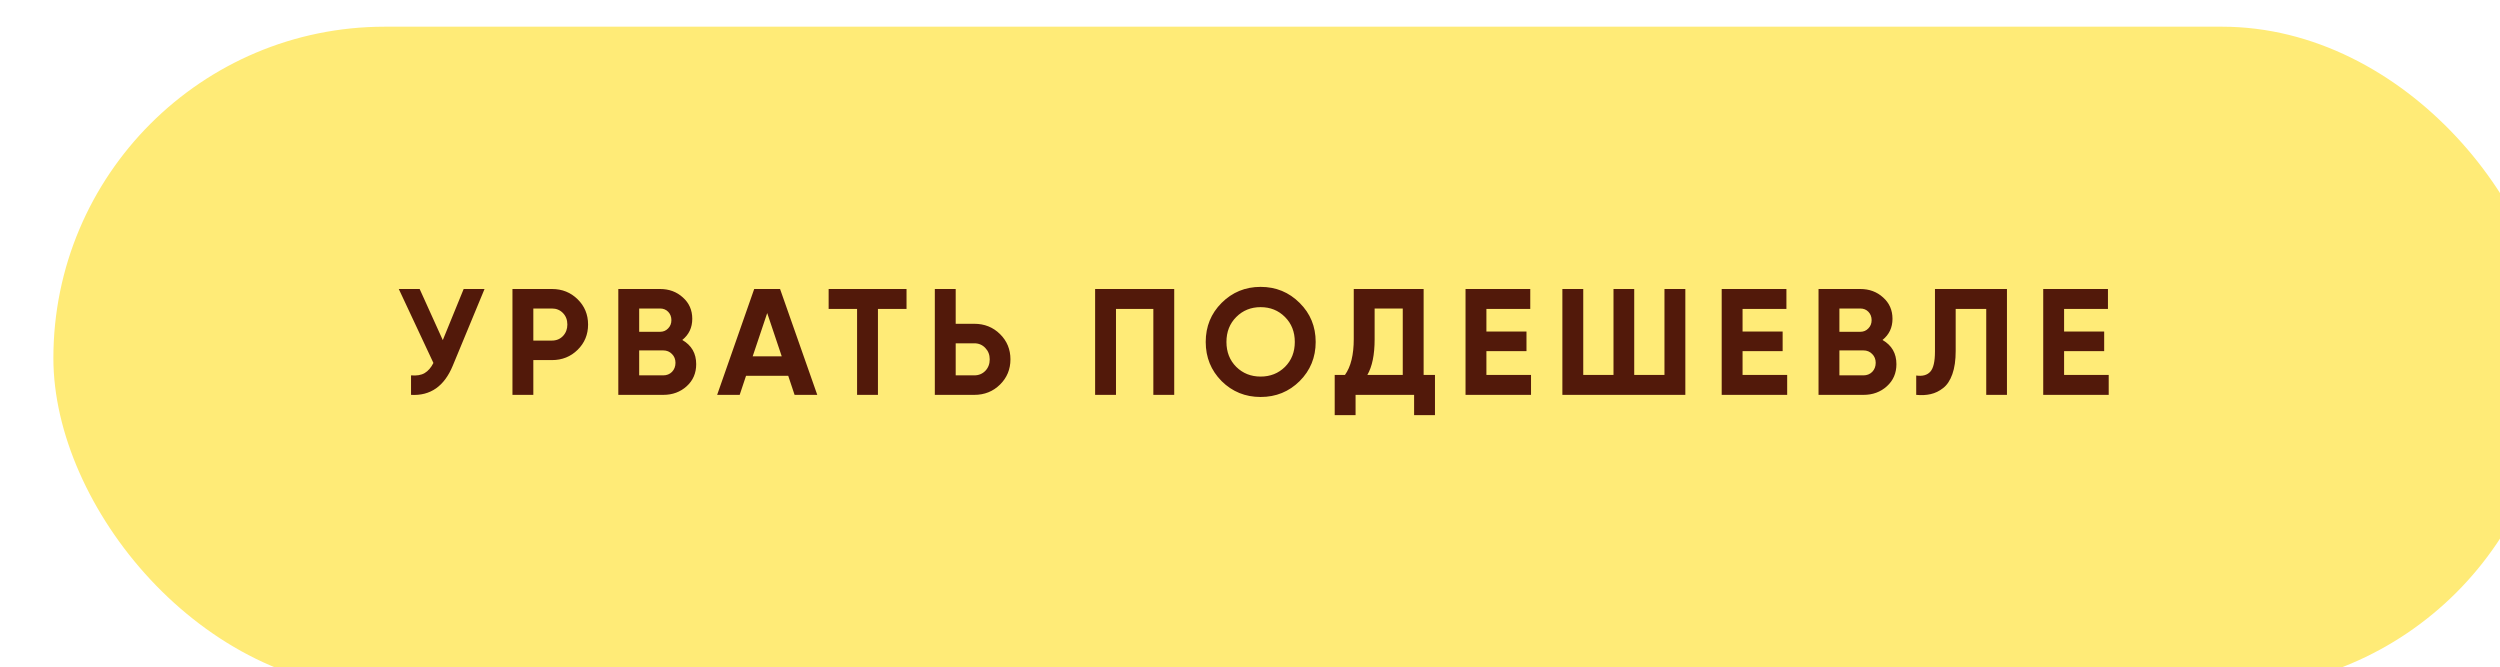 <?xml version="1.0" encoding="UTF-8"?> <svg xmlns="http://www.w3.org/2000/svg" width="281" height="75" viewBox="0 0 281 75" fill="none"> <g filter="url(#filter0_i_1007_48)"> <rect width="281" height="74.523" rx="37.261" fill="#FFEB77"></rect> </g> <path d="M52.116 32.483H54.462L50.892 41.102C49.94 43.414 48.376 44.508 46.2 44.383V42.191C46.835 42.247 47.345 42.162 47.73 41.935C48.127 41.697 48.455 41.318 48.716 40.797L44.823 32.483H47.169L49.77 38.23L52.116 32.483ZM62.037 32.483C63.182 32.483 64.145 32.869 64.927 33.639C65.709 34.41 66.1 35.356 66.1 36.478C66.1 37.6 65.709 38.547 64.927 39.318C64.145 40.088 63.182 40.474 62.037 40.474H59.946V44.383H57.6V32.483H62.037ZM62.037 38.281C62.536 38.281 62.95 38.111 63.278 37.77C63.607 37.419 63.771 36.989 63.771 36.478C63.771 35.957 63.607 35.526 63.278 35.187C62.95 34.846 62.536 34.676 62.037 34.676H59.946V38.281H62.037ZM76.689 38.212C77.731 38.813 78.253 39.72 78.253 40.932C78.253 41.941 77.896 42.769 77.182 43.414C76.468 44.06 75.589 44.383 74.547 44.383H69.498V32.483H74.19C75.21 32.483 76.065 32.801 76.757 33.435C77.459 34.059 77.811 34.858 77.811 35.833C77.811 36.819 77.437 37.612 76.689 38.212ZM74.19 34.676H71.844V37.294H74.19C74.552 37.294 74.853 37.17 75.091 36.92C75.34 36.671 75.465 36.359 75.465 35.986C75.465 35.611 75.346 35.3 75.108 35.05C74.87 34.801 74.564 34.676 74.19 34.676ZM74.547 42.191C74.943 42.191 75.272 42.06 75.533 41.8C75.793 41.528 75.924 41.188 75.924 40.779C75.924 40.383 75.793 40.054 75.533 39.794C75.272 39.522 74.943 39.386 74.547 39.386H71.844V42.191H74.547ZM89.311 44.383L88.597 42.242H83.854L83.14 44.383H80.607L84.772 32.483H87.679L91.861 44.383H89.311ZM84.602 40.048H87.866L86.234 35.187L84.602 40.048ZM101.894 32.483V34.727H98.681V44.383H96.335V34.727H93.139V32.483H101.894ZM109.511 36.394C110.655 36.394 111.619 36.779 112.401 37.55C113.183 38.32 113.574 39.267 113.574 40.389C113.574 41.511 113.183 42.457 112.401 43.227C111.619 43.998 110.655 44.383 109.511 44.383H105.074V32.483H107.42V36.394H109.511ZM109.511 42.191C110.009 42.191 110.423 42.02 110.752 41.681C111.08 41.34 111.245 40.91 111.245 40.389C111.245 39.879 111.08 39.453 110.752 39.114C110.423 38.762 110.009 38.587 109.511 38.587H107.42V42.191H109.511ZM131.982 32.483V44.383H129.636V34.727H125.437V44.383H123.091V32.483H131.982ZM146.08 42.837C144.879 44.026 143.417 44.621 141.694 44.621C139.972 44.621 138.51 44.026 137.308 42.837C136.118 41.635 135.523 40.167 135.523 38.434C135.523 36.7 136.118 35.237 137.308 34.047C138.51 32.846 139.972 32.245 141.694 32.245C143.417 32.245 144.879 32.846 146.08 34.047C147.282 35.237 147.882 36.7 147.882 38.434C147.882 40.167 147.282 41.635 146.08 42.837ZM138.957 41.239C139.694 41.964 140.606 42.327 141.694 42.327C142.782 42.327 143.695 41.964 144.431 41.239C145.168 40.502 145.536 39.567 145.536 38.434C145.536 37.3 145.168 36.365 144.431 35.629C143.695 34.892 142.782 34.523 141.694 34.523C140.606 34.523 139.694 34.892 138.957 35.629C138.221 36.365 137.852 37.3 137.852 38.434C137.852 39.567 138.221 40.502 138.957 41.239ZM160.016 42.139H161.291V46.661H158.945V44.383H152.366V46.661H150.02V42.139H151.176C151.833 41.221 152.162 39.879 152.162 38.111V32.483H160.016V42.139ZM153.692 42.139H157.67V34.676H154.508V38.145C154.508 39.867 154.236 41.199 153.692 42.139ZM167.072 42.139H172.087V44.383H164.726V32.483H172.002V34.727H167.072V37.261H171.577V39.471H167.072V42.139ZM187.086 32.483H189.432V44.383H175.611V32.483H177.957V42.139H181.357V32.483H183.686V42.139H187.086V32.483ZM195.864 42.139H200.879V44.383H193.518V32.483H200.794V34.727H195.864V37.261H200.369V39.471H195.864V42.139ZM211.594 38.212C212.636 38.813 213.158 39.72 213.158 40.932C213.158 41.941 212.801 42.769 212.087 43.414C211.373 44.06 210.494 44.383 209.452 44.383H204.403V32.483H209.095C210.115 32.483 210.97 32.801 211.662 33.435C212.364 34.059 212.716 34.858 212.716 35.833C212.716 36.819 212.342 37.612 211.594 38.212ZM209.095 34.676H206.749V37.294H209.095C209.457 37.294 209.758 37.17 209.996 36.92C210.245 36.671 210.37 36.359 210.37 35.986C210.37 35.611 210.251 35.3 210.013 35.05C209.775 34.801 209.469 34.676 209.095 34.676ZM209.452 42.191C209.848 42.191 210.177 42.06 210.438 41.8C210.698 41.528 210.829 41.188 210.829 40.779C210.829 40.383 210.698 40.054 210.438 39.794C210.177 39.522 209.848 39.386 209.452 39.386H206.749V42.191H209.452ZM215.382 44.383V42.208C216.085 42.309 216.612 42.168 216.963 41.782C217.314 41.397 217.49 40.644 217.49 39.522V32.483H225.582V44.383H223.253V34.727H219.819V39.453C219.819 40.485 219.694 41.352 219.445 42.054C219.196 42.757 218.85 43.279 218.408 43.618C217.977 43.959 217.513 44.185 217.014 44.298C216.527 44.412 215.983 44.44 215.382 44.383ZM232.004 42.139H237.019V44.383H229.658V32.483H236.934V34.727H232.004V37.261H236.509V39.471H232.004V42.139Z" fill="#52190A"></path> <defs> <filter id="filter0_i_1007_48" x="0" y="0" width="287" height="77.523" filterUnits="userSpaceOnUse" color-interpolation-filters="sRGB"> <feFlood flood-opacity="0" result="BackgroundImageFix"></feFlood> <feBlend mode="normal" in="SourceGraphic" in2="BackgroundImageFix" result="shape"></feBlend> <feColorMatrix in="SourceAlpha" type="matrix" values="0 0 0 0 0 0 0 0 0 0 0 0 0 0 0 0 0 0 127 0" result="hardAlpha"></feColorMatrix> <feOffset dx="6" dy="3"></feOffset> <feGaussianBlur stdDeviation="8"></feGaussianBlur> <feComposite in2="hardAlpha" operator="arithmetic" k2="-1" k3="1"></feComposite> <feColorMatrix type="matrix" values="0 0 0 0 1 0 0 0 0 1 0 0 0 0 1 0 0 0 0.45 0"></feColorMatrix> <feBlend mode="normal" in2="shape" result="effect1_innerShadow_1007_48"></feBlend> </filter> </defs> </svg> 